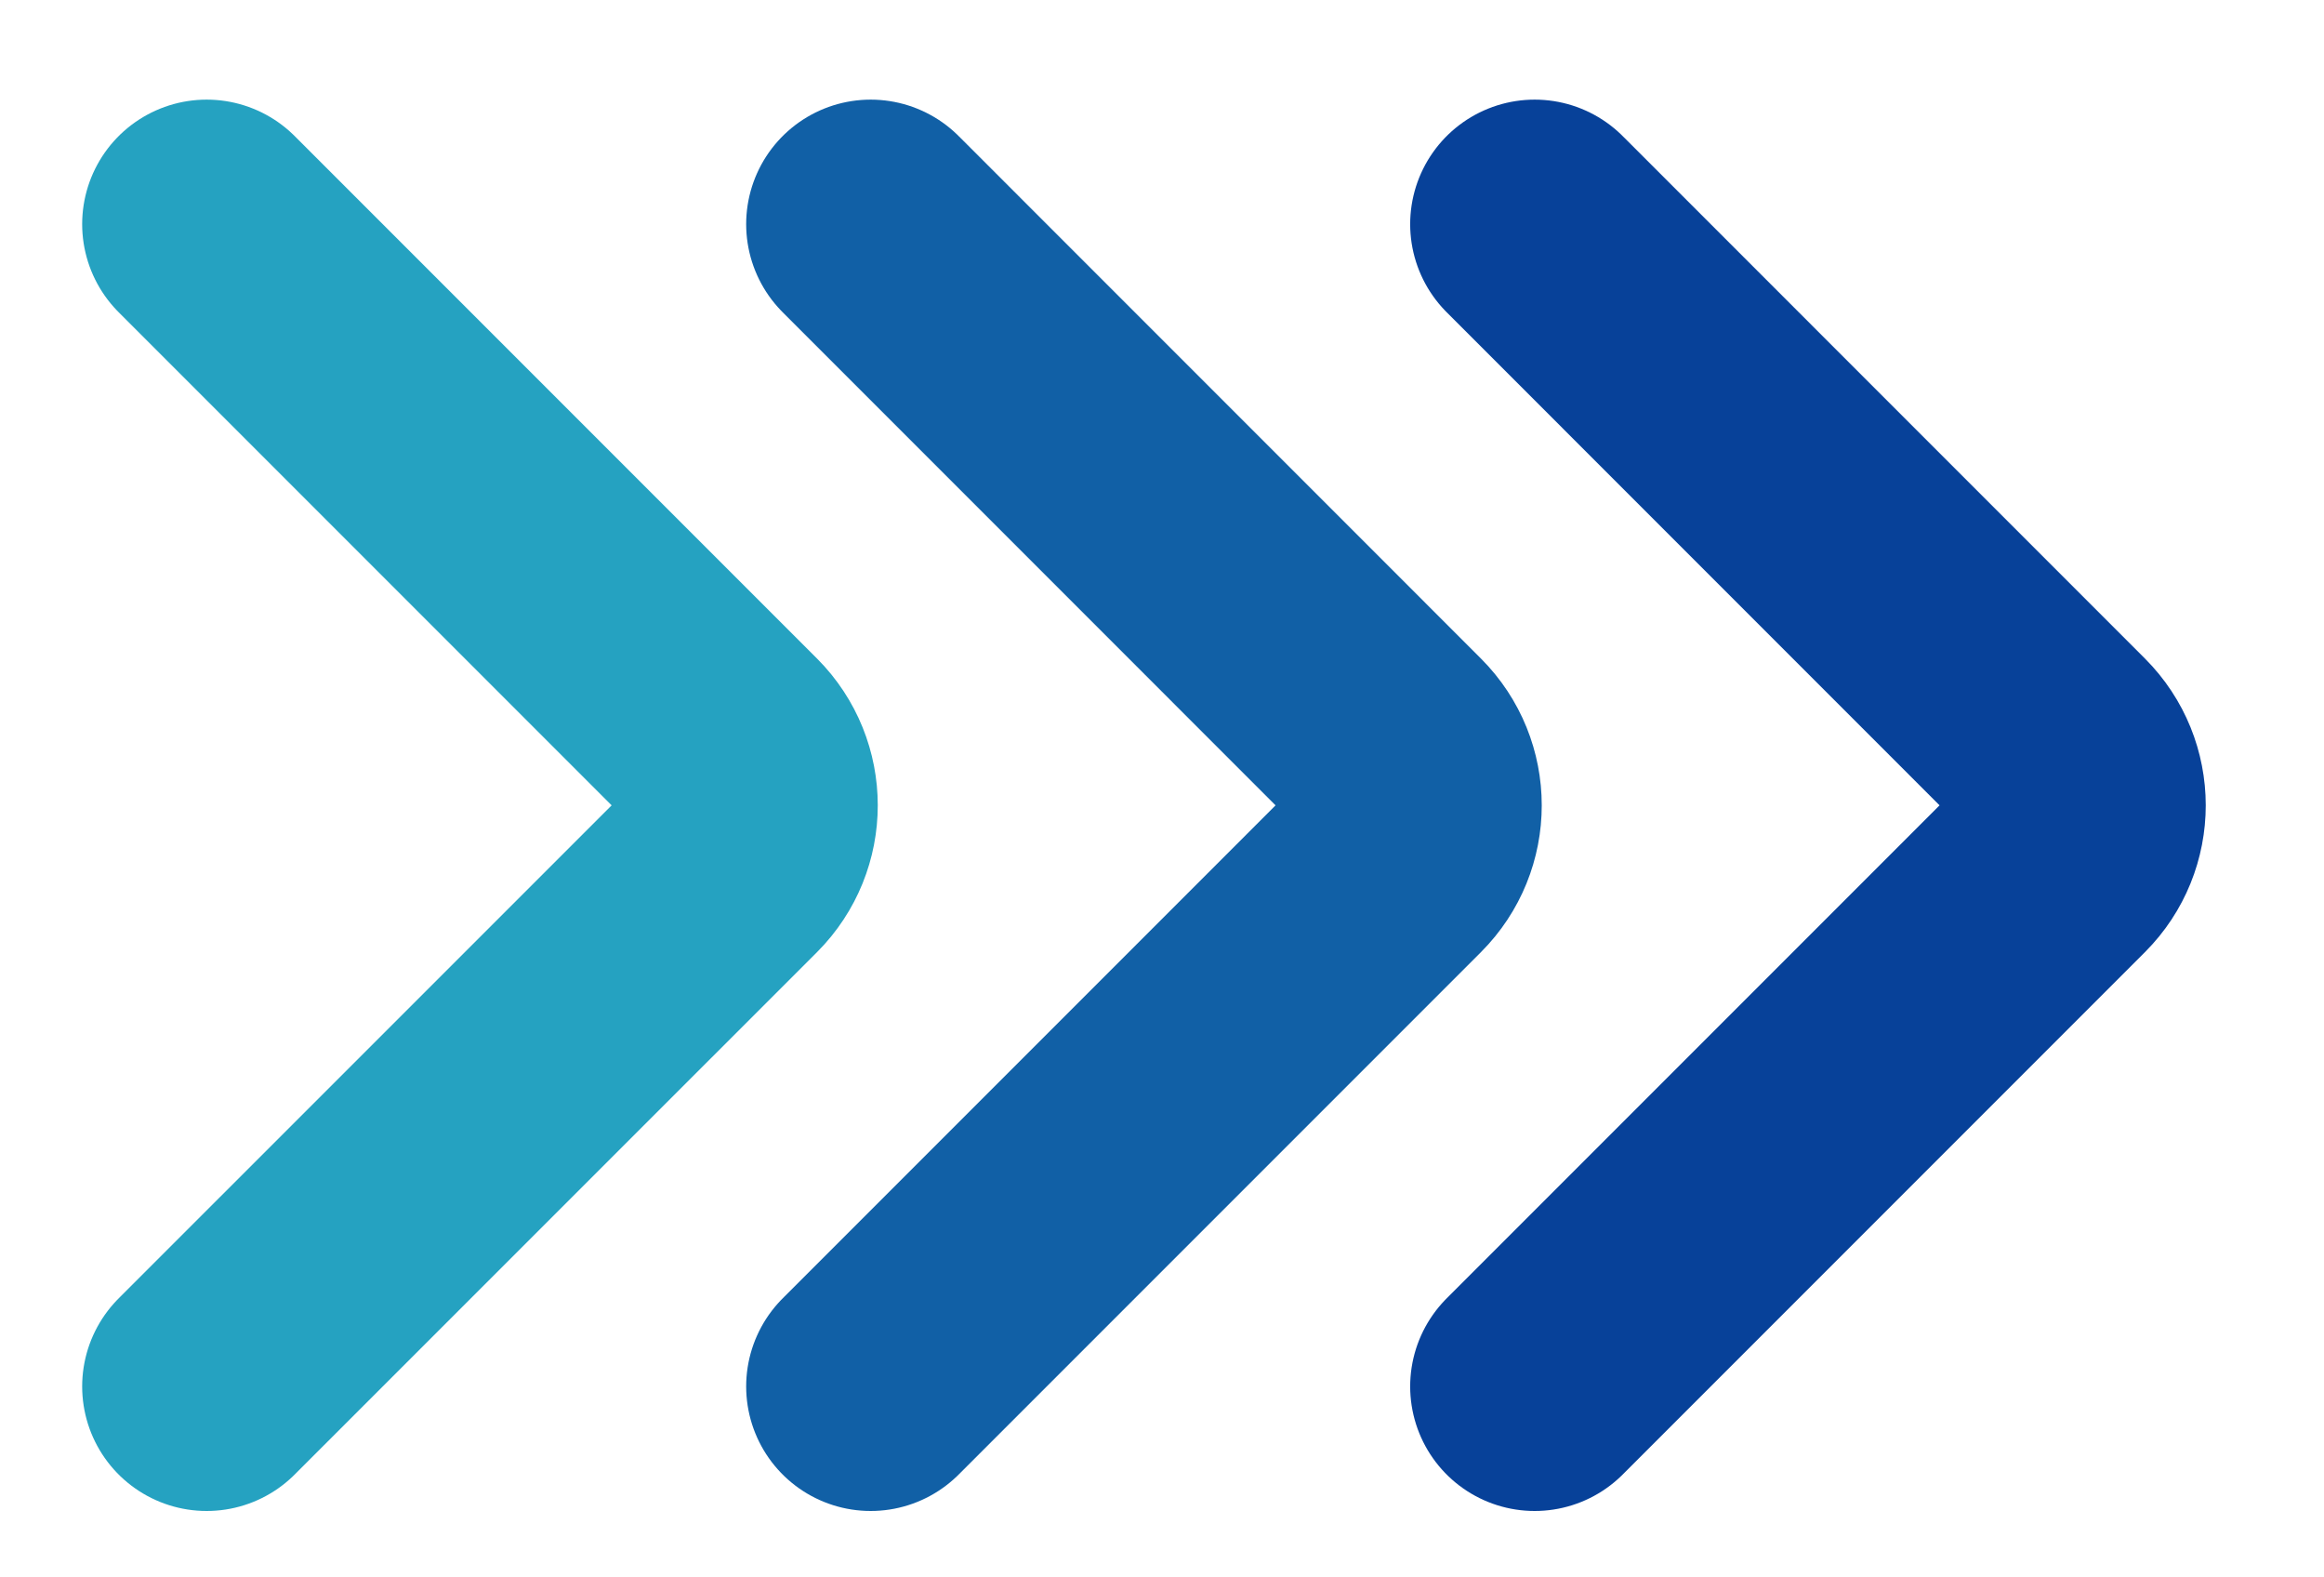 <?xml version="1.0" encoding="UTF-8"?> <svg xmlns="http://www.w3.org/2000/svg" width="28" height="19" viewBox="0 0 28 19" fill="none"><g clip-path="url(#clip0_17_1256)"><g clip-path="url(#clip1_17_1256)"><path d="M2.49 2.7L8.783 8.993C9.173 9.384 9.173 10.017 8.783 10.408L2.49 16.7" stroke="#25A2C1" stroke-width="3" stroke-linecap="round"></path><path d="M10.49 2.7L16.782 8.993C17.173 9.384 17.173 10.017 16.782 10.408L10.49 16.7" stroke="#1160A6" stroke-width="3" stroke-linecap="round"></path><path d="M18.49 2.7L24.782 8.993C25.173 9.384 25.173 10.017 24.782 10.408L18.49 16.7" stroke="#074199" stroke-width="3" stroke-linecap="round"></path></g></g><defs><clipPath id="clip0_17_1256"><rect width="27" height="18" fill="white" transform="translate(0.49 0.7)"></rect></clipPath><clipPath id="clip1_17_1256"><rect width="27" height="18" fill="white" transform="translate(0.49 0.7)"></rect></clipPath></defs></svg> 